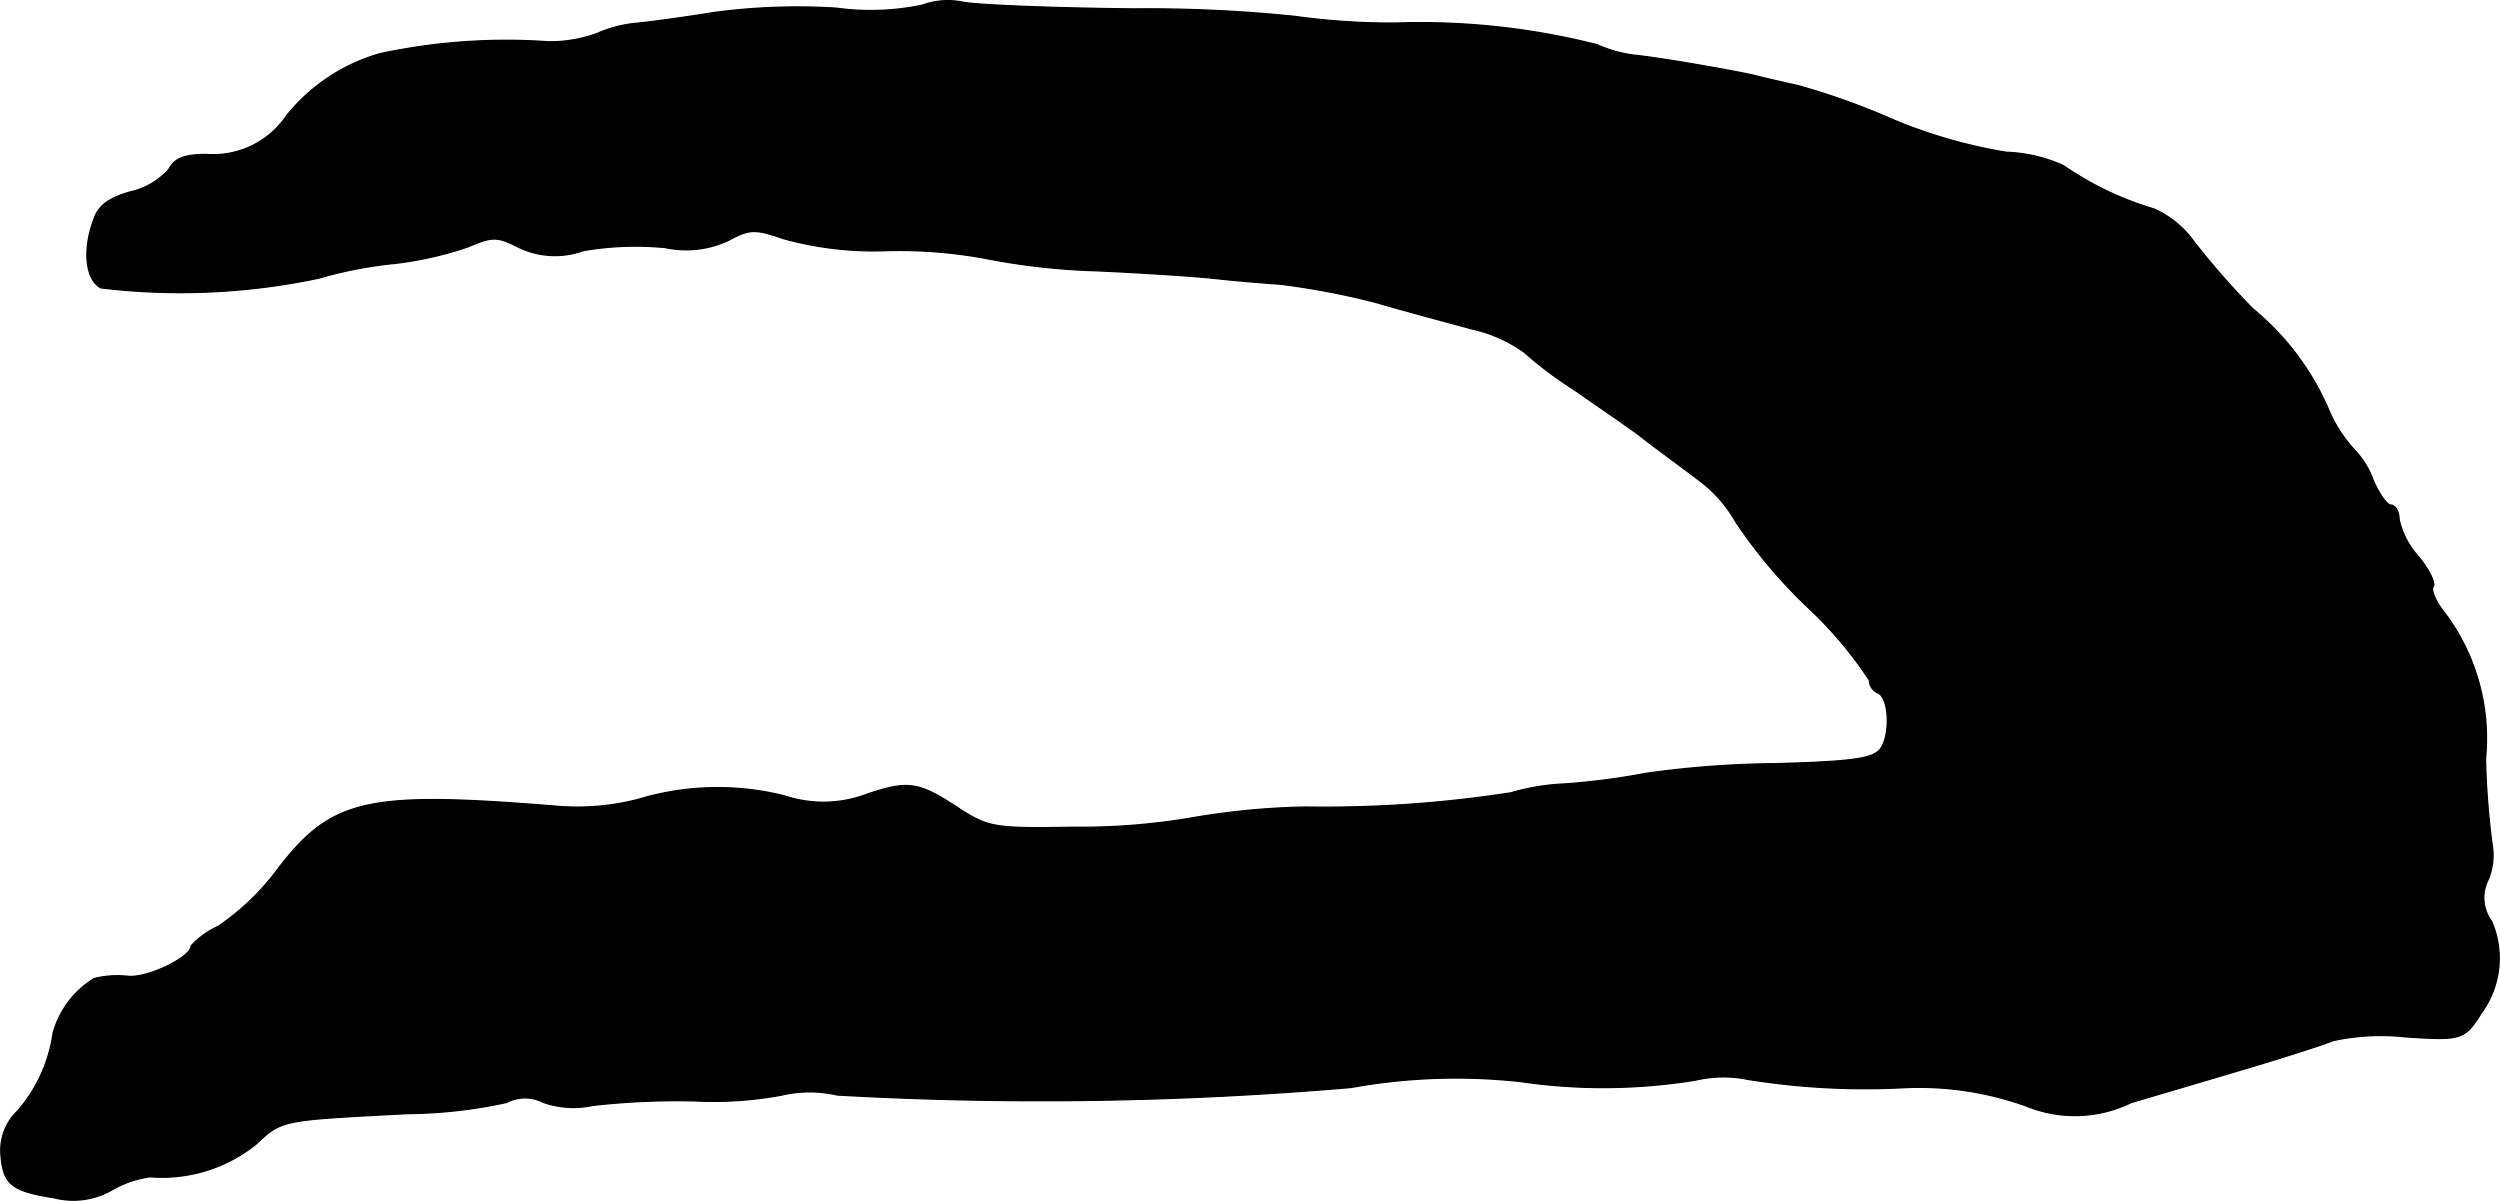 <?xml version="1.0" encoding="UTF-8"?>
<svg xmlns="http://www.w3.org/2000/svg"
     version="1.1"
     width="7.161mm"
     height="3.44mm"
     viewBox="0 0 20.298 9.752">
   <defs>
      <style type="text/css"><![CDATA[
      .a {
        stroke: #000;
        stroke-linecap: round;
        stroke-linejoin: round;
        stroke-width: 0.01px;
      }
    ]]></style>
   </defs>
   <path class="a"
         d="M7.487.042a2.041,2.041,0,0,1-.697.024,5.106,5.106,0,0,0-.999.036c-.218.036-.491.073-.606.085a1.029,1.029,0,0,0-.339.085,1.101,1.101,0,0,1-.394.067A4.889,4.889,0,0,0,3.083.436a1.5,1.5,0,0,0-.757.503.719.719,0,0,1-.648.315c-.182,0-.26.03-.309.121a.585.585,0,0,1-.309.182c-.17.048-.26.109-.297.218C.667,2.023.691,2.271.818,2.338A5.443,5.443,0,0,0,2.587,2.259a3.423,3.423,0,0,1,.63-.121A2.865,2.865,0,0,0,3.798,2.005c.2-.085.236-.085.406,0a.679.679,0,0,0,.533.03A2.493,2.493,0,0,1,5.403,2.011a.805.805,0,0,0,.515-.061c.17-.091.212-.091.442-.012a2.769,2.769,0,0,0,.854.097,3.853,3.853,0,0,1,.775.061,5.494,5.494,0,0,0,.909.103c.406.018.836.048.951.061s.363.036.545.048a6.098,6.098,0,0,1,.787.151c.248.073.594.164.769.212a1.165,1.165,0,0,1,.424.188,3.226,3.226,0,0,0,.412.309c.164.115.406.279.527.369.121.097.333.248.466.351a1.099,1.099,0,0,1,.315.351,4.117,4.117,0,0,0,.575.684,3.265,3.265,0,0,1,.509.6.115.115,0,0,0,.067.103c.091.03.109.333.024.454-.061.079-.212.103-.854.121a7.979,7.979,0,0,0-1.054.079,5.661,5.661,0,0,1-.648.085,1.86,1.86,0,0,0-.448.073,9.818,9.818,0,0,1-1.66.115,6.024,6.024,0,0,0-.909.085,5.33,5.33,0,0,1-.981.079c-.624.012-.69,0-.909-.139-.345-.23-.424-.242-.757-.133a.993.993,0,0,1-.678.018A2.232,2.232,0,0,0,5.173,6.493a1.981,1.981,0,0,1-.636.055c-1.557-.127-1.841-.067-2.283.509a2.001,2.001,0,0,1-.485.466.675.675,0,0,0-.218.157c0,.091-.345.26-.509.248a.785.785,0,0,0-.279.018.755.755,0,0,0-.333.442,1.222,1.222,0,0,1-.291.636.44.44,0,0,0-.133.351c.018.242.085.297.43.351a.631.631,0,0,0,.478-.067.85.85,0,0,1,.303-.103A1.22,1.22,0,0,0,2.078,9.291c.212-.2.206-.194,1.23-.248a3.893,3.893,0,0,0,.806-.091.32.32,0,0,1,.297,0A.748.748,0,0,0,4.816,8.976a6.127,6.127,0,0,1,.83-.036,2.999,2.999,0,0,0,.703-.048.995.995,0,0,1,.448,0,29.545,29.545,0,0,0,4.173-.061,4.755,4.755,0,0,1,1.375-.048,4.674,4.674,0,0,0,1.423-.012.994.994,0,0,1,.424-.006,5.992,5.992,0,0,0,1.278.067,2.574,2.574,0,0,1,.987.151,1.041,1.041,0,0,0,.848-.03c.248-.073.678-.2.963-.285s.588-.182.678-.218a1.828,1.828,0,0,1,.588-.03c.454.03.478.024.618-.2a.752.752,0,0,0,.079-.739.322.322,0,0,1-.03-.333.503.503,0,0,0,.036-.279,6.403,6.403,0,0,1-.055-.709,1.696,1.696,0,0,0-.321-1.169c-.079-.097-.127-.2-.103-.23.018-.03-.036-.139-.121-.242a.66.66,0,0,1-.157-.303c0-.061-.03-.115-.067-.115-.03,0-.097-.091-.145-.206a.689.689,0,0,0-.139-.23,1.134,1.134,0,0,1-.224-.345,2.162,2.162,0,0,0-.612-.812,6.397,6.397,0,0,1-.478-.545.795.795,0,0,0-.327-.267,2.568,2.568,0,0,1-.733-.351,1.23,1.23,0,0,0-.466-.109A4.095,4.095,0,0,1,15.379.975a5.807,5.807,0,0,0-.775-.279c-.133-.03-.297-.067-.363-.085C14.022.563,13.459.466,13.271.448a1.05,1.05,0,0,1-.303-.085A5.84,5.84,0,0,0,11.333.187,5.723,5.723,0,0,1,10.515.133,11.665,11.665,0,0,0,9.213.072C8.583.066,7.953.042,7.82.018A.606.606,0,0,0,7.487.042Z"/>
</svg>

